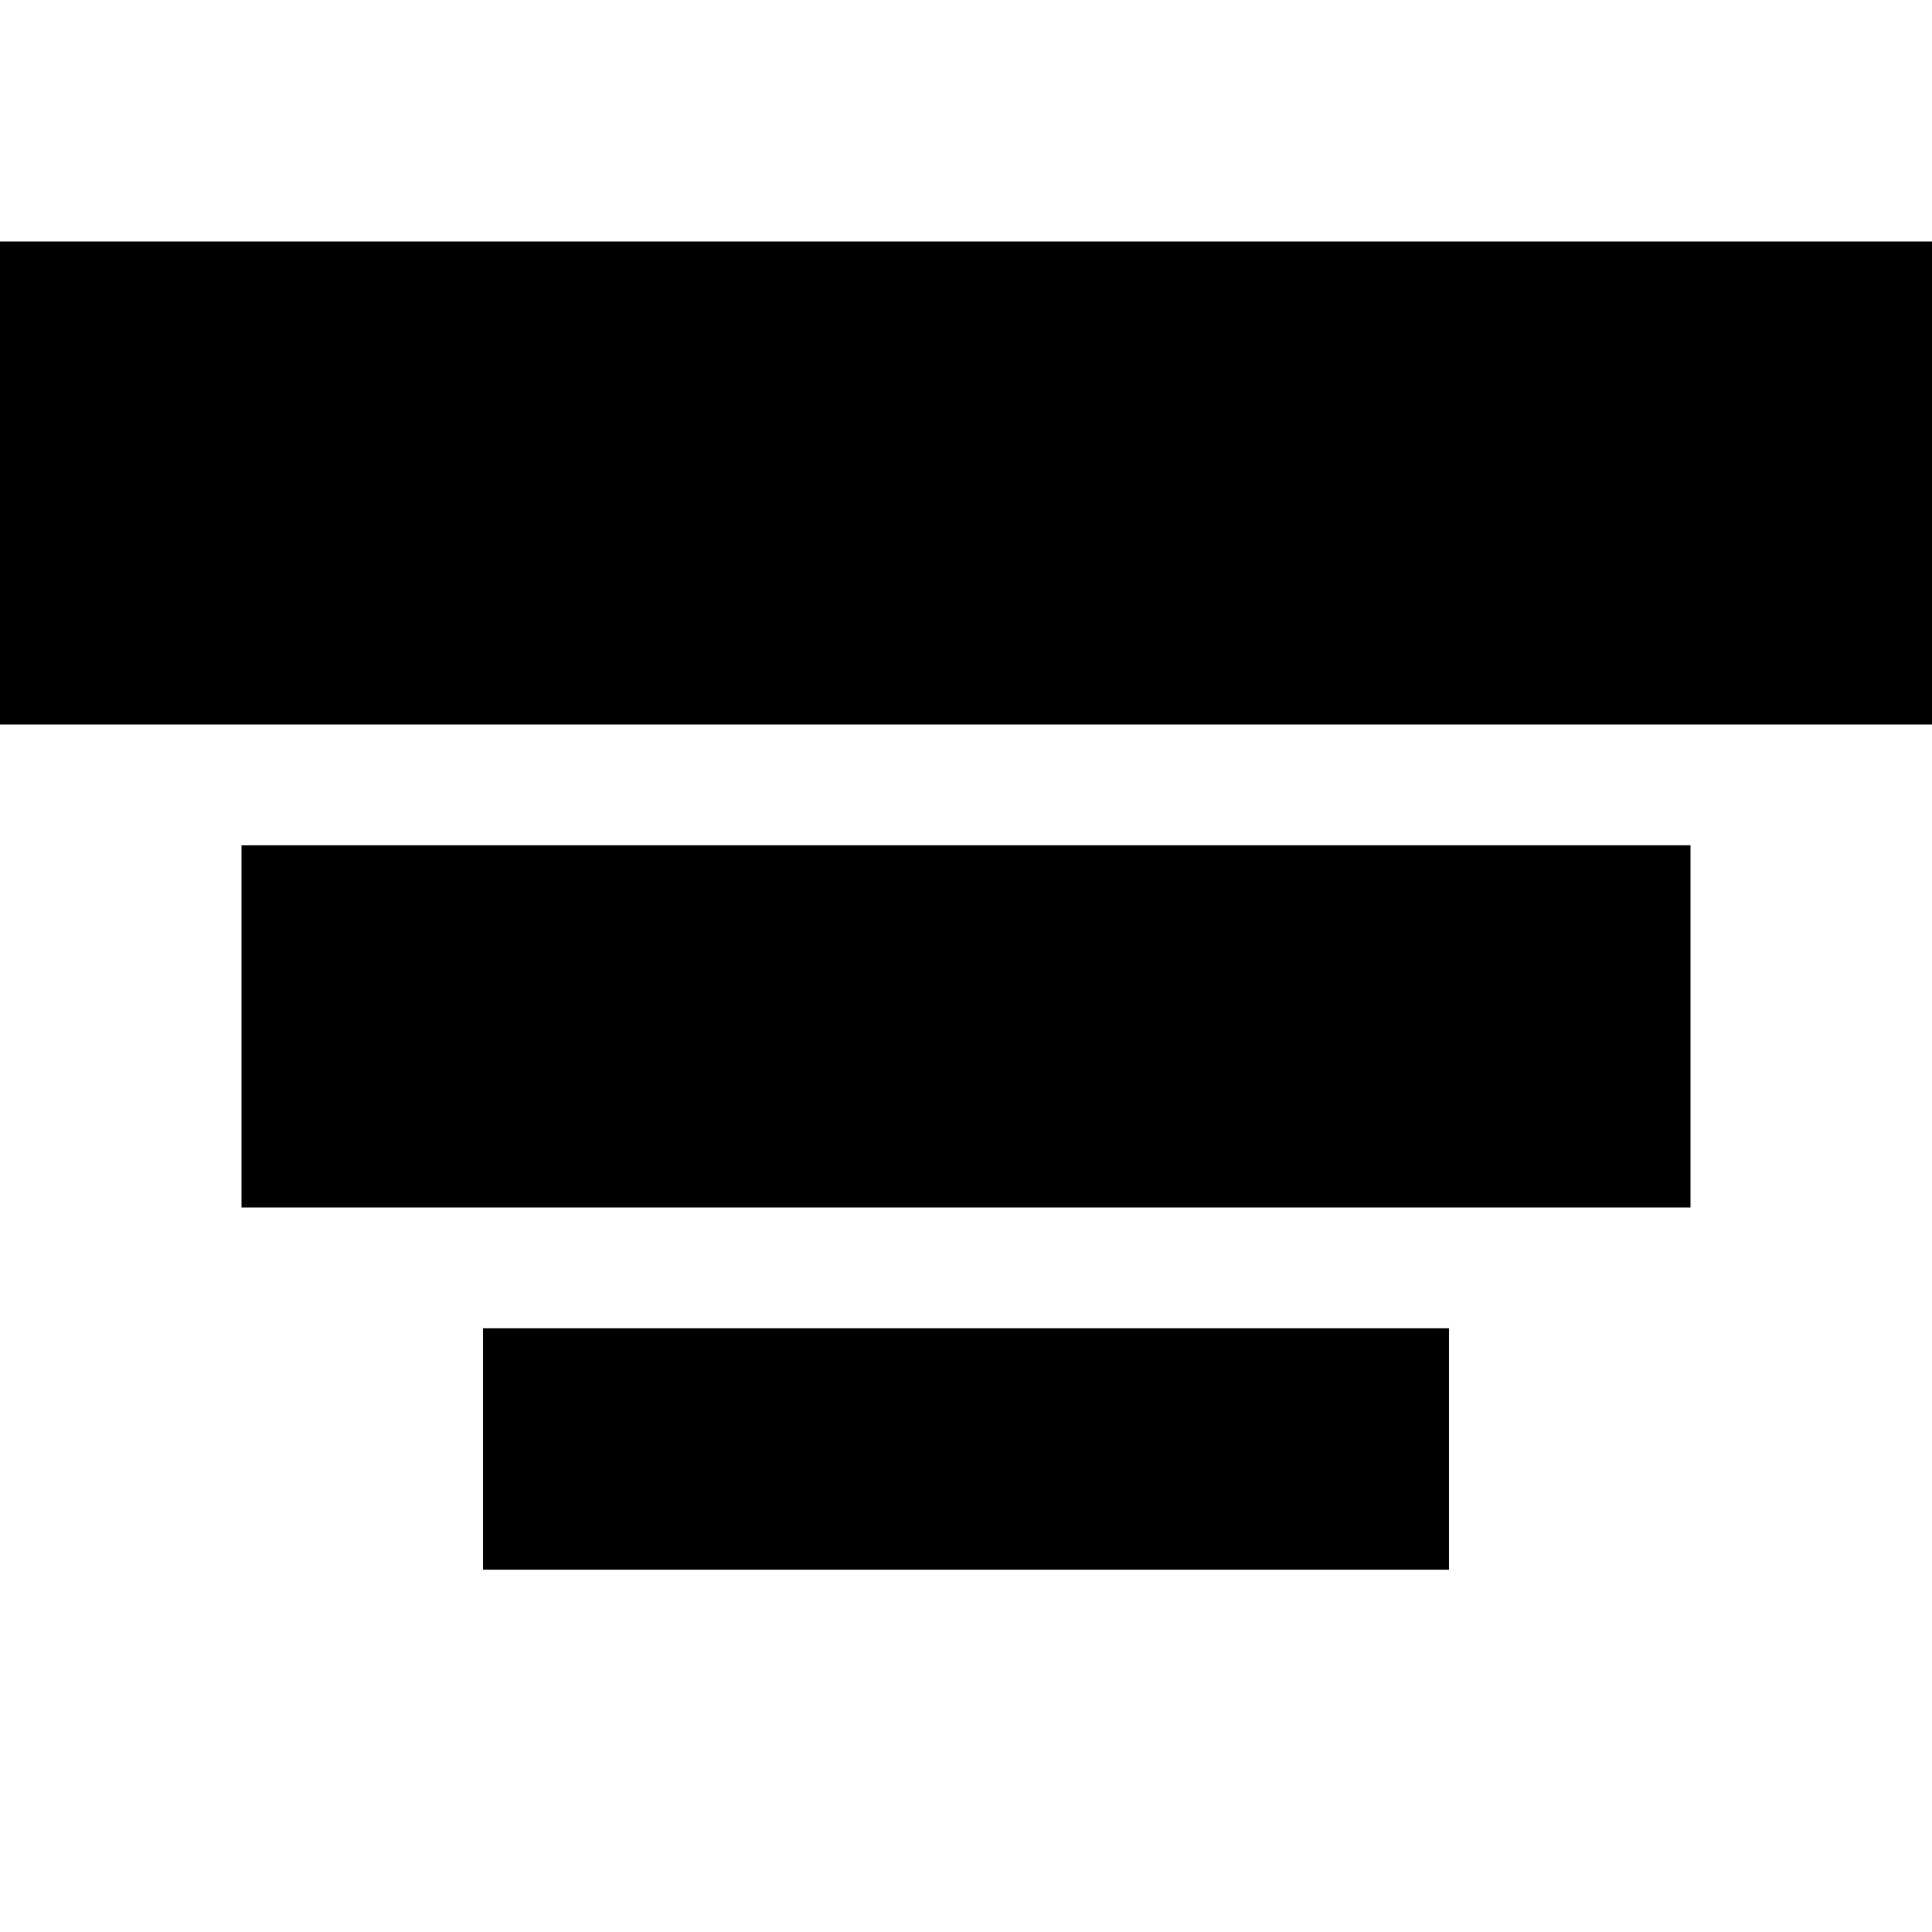 <?xml version="1.0" encoding="UTF-8"?>
<svg width="16px" height="16px" viewBox="0 0 16 16" version="1.1" xmlns="http://www.w3.org/2000/svg" xmlns:xlink="http://www.w3.org/1999/xlink">
    <g id="mask-icon" stroke="none" stroke-width="1" fill="none" fill-rule="evenodd">
        <rect id="Rectangle" fill="#000000" x="0" y="2" width="16" height="4"></rect>
        <rect id="Rectangle" fill="#000000" x="2" y="7" width="12" height="3"></rect>
        <rect id="Rectangle" fill="#000000" x="4" y="11" width="8" height="2"></rect>
    </g>
</svg>